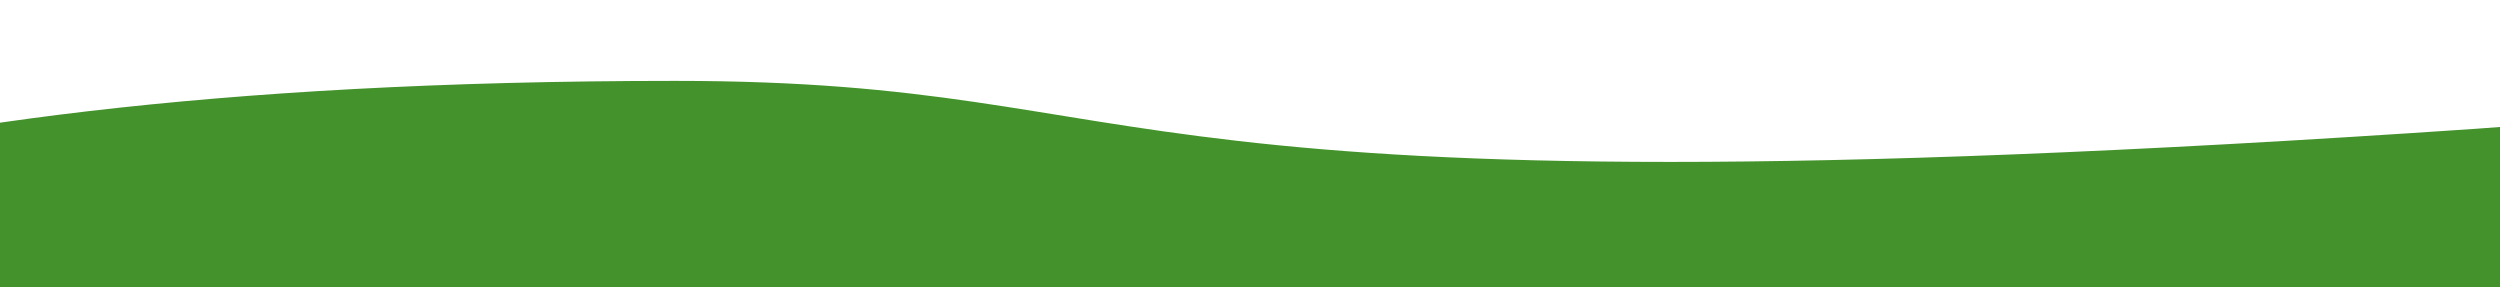<svg width="261" height="30" viewBox="0 0 261 30" fill="none" xmlns="http://www.w3.org/2000/svg">
<g clip-path="url(#clip0_150_804)">
<path d="M70.5 8.444C-27.199 8.444 -57.167 27.944 -60 34.944V158.444H511C545.5 141.778 508.2 99.245 503 86.445C496.5 70.445 528 -2.556 482 -2.556C436 -2.556 379.5 -3.556 374 -2.556C368.5 -1.556 292.626 11.118 258.5 13.444C111 23.5 124 8.444 70.5 8.444Z" fill="#43922B"/>
</g>
<defs>
<clipPath id="clip0_150_804">
<rect width="261" height="30" fill="white"/>
</clipPath>
</defs>
</svg>

